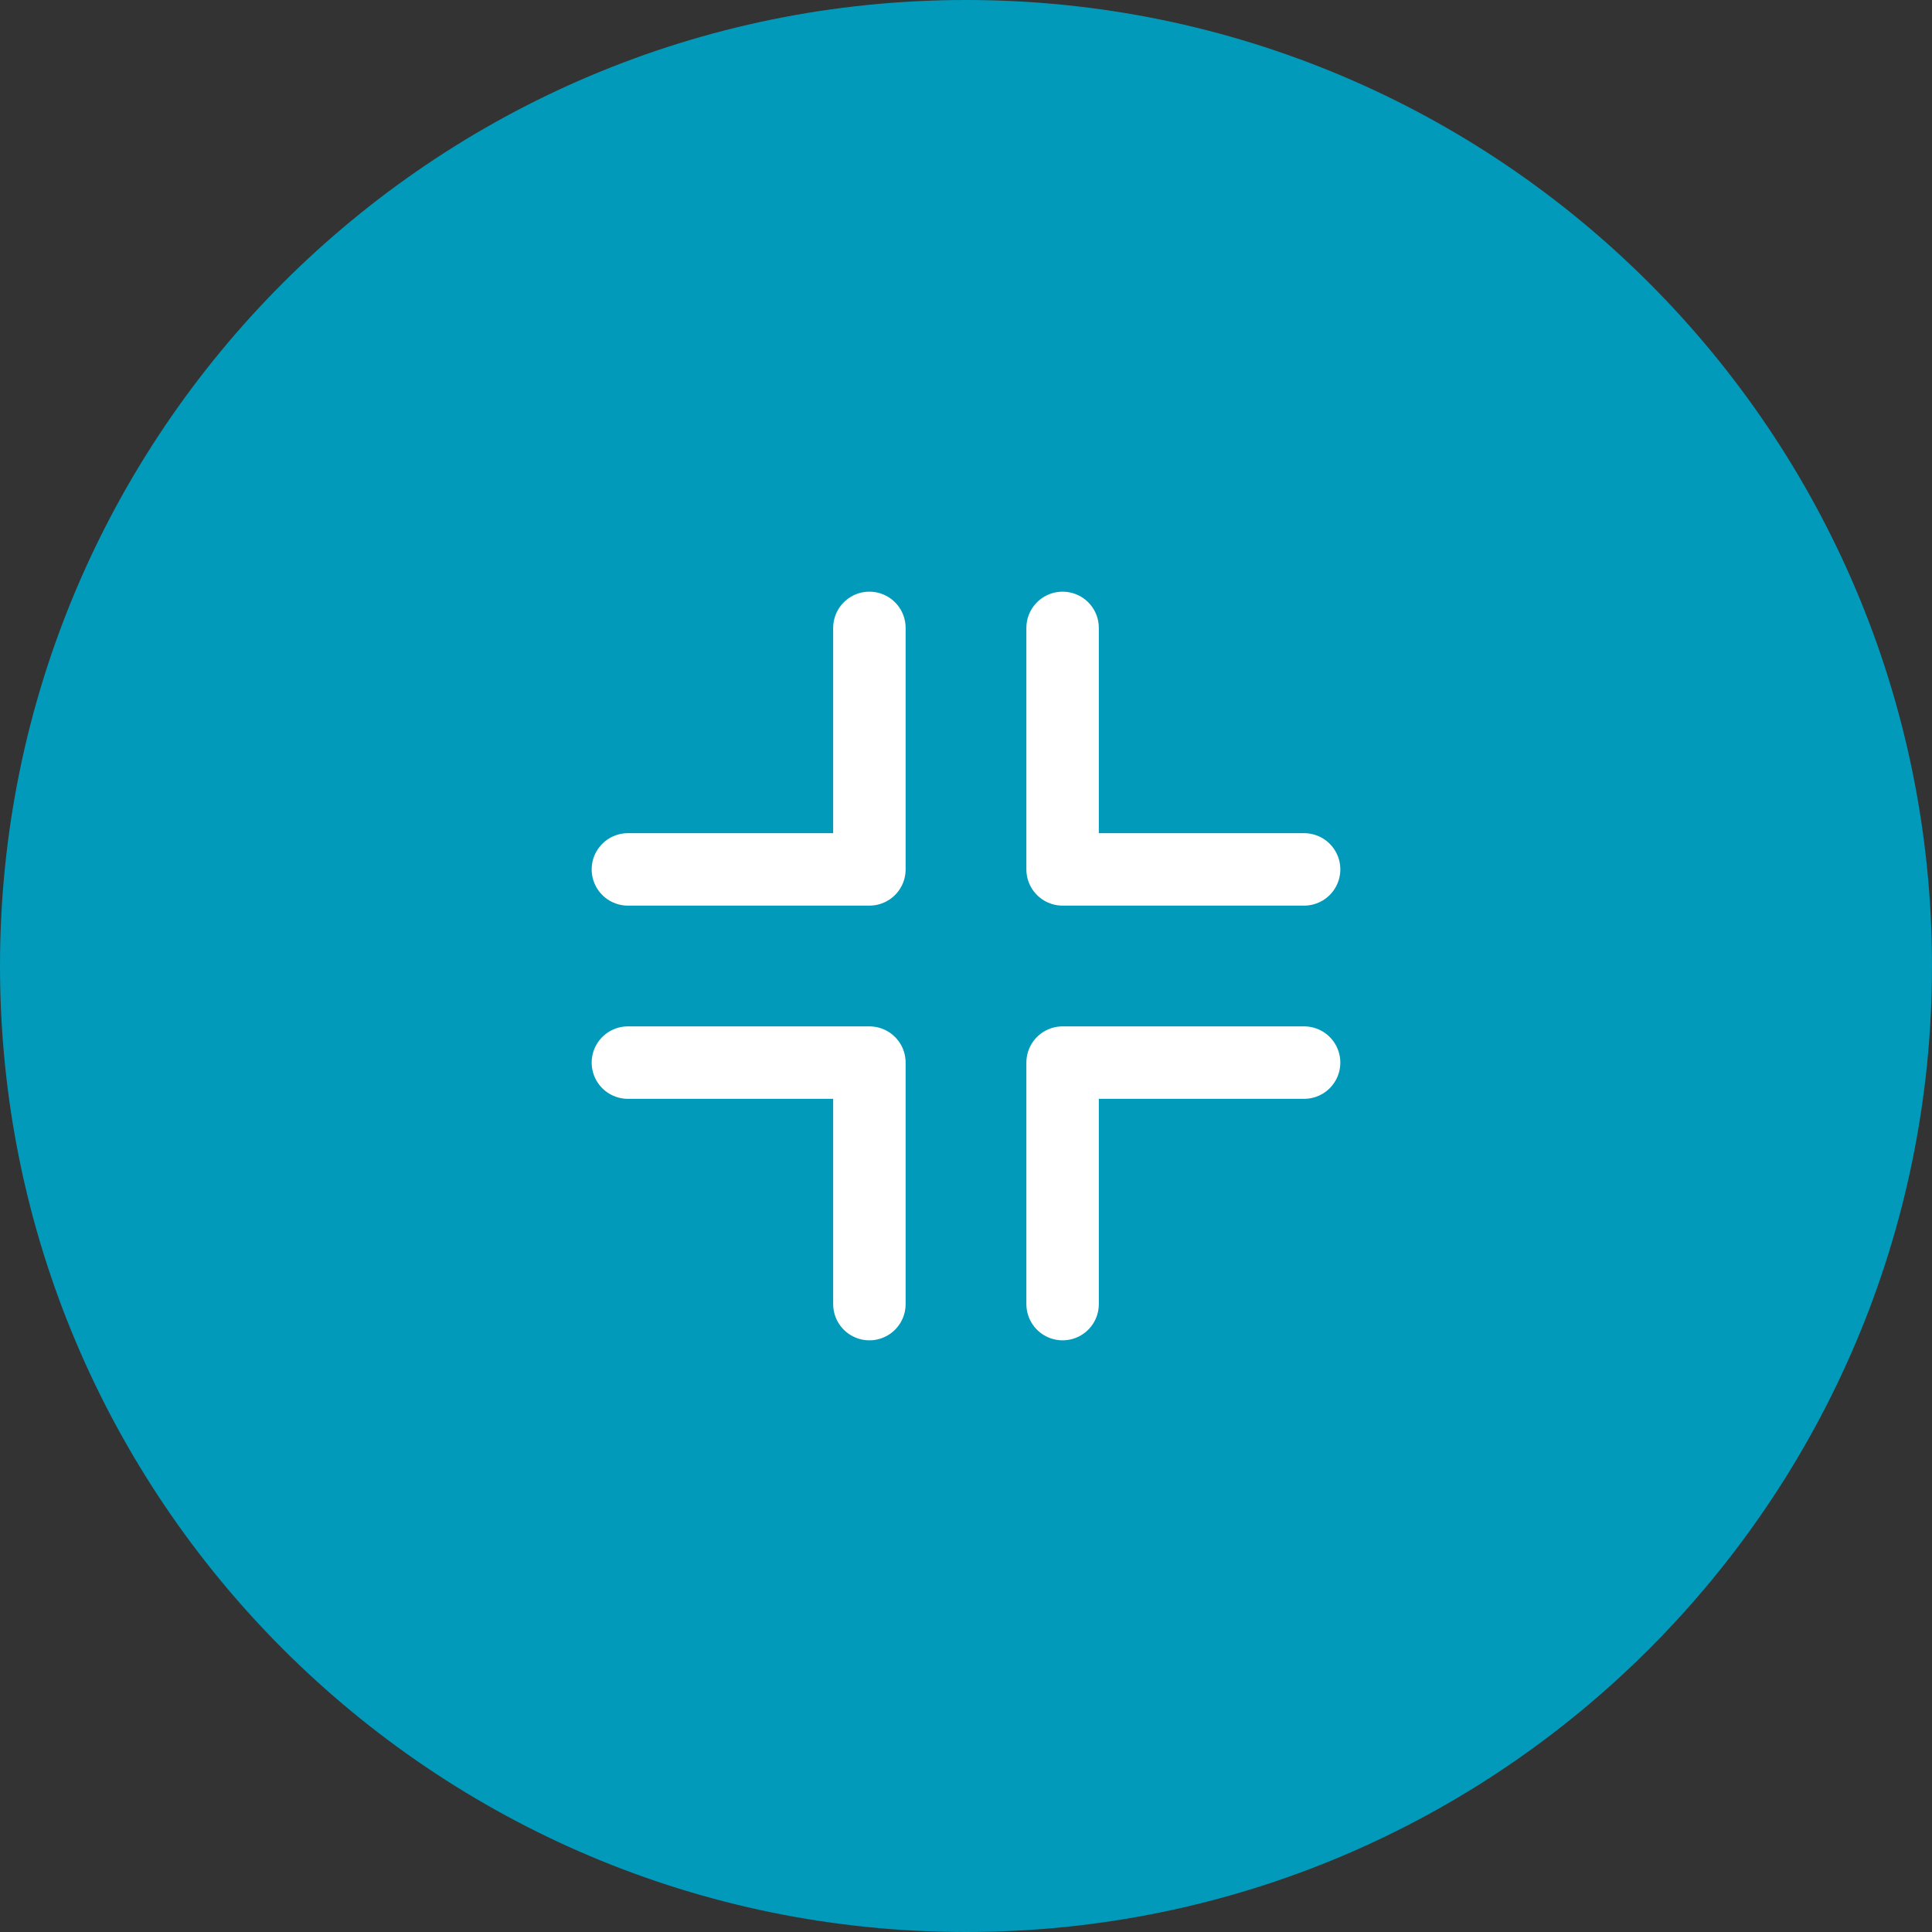 <svg width="40" height="40" viewBox="0 0 40 40" fill="none" xmlns="http://www.w3.org/2000/svg">
<rect x="0" y="0" width="40" height="40" fill="#333333" stroke="none"/>
<path d="M40 20C40 31.046 31.046 40 20 40C8.954 40 0 31.046 0 20C0 8.954 8.954 0 20 0C31.046 0 40 8.954 40 20Z" fill="#019ABA"/>
<path d="M13 18L18 18L18 13" stroke="white" stroke-width="1.5" stroke-linecap="round" stroke-linejoin="round"/>
<path d="M27 18L22 18L22 13" stroke="white" stroke-width="1.5" stroke-linecap="round" stroke-linejoin="round"/>
<path d="M13 22L18 22L18 27" stroke="white" stroke-width="1.5" stroke-linecap="round" stroke-linejoin="round"/>
<path d="M27 22L22 22L22 27" stroke="white" stroke-width="1.5" stroke-linecap="round" stroke-linejoin="round"/>
</svg>
